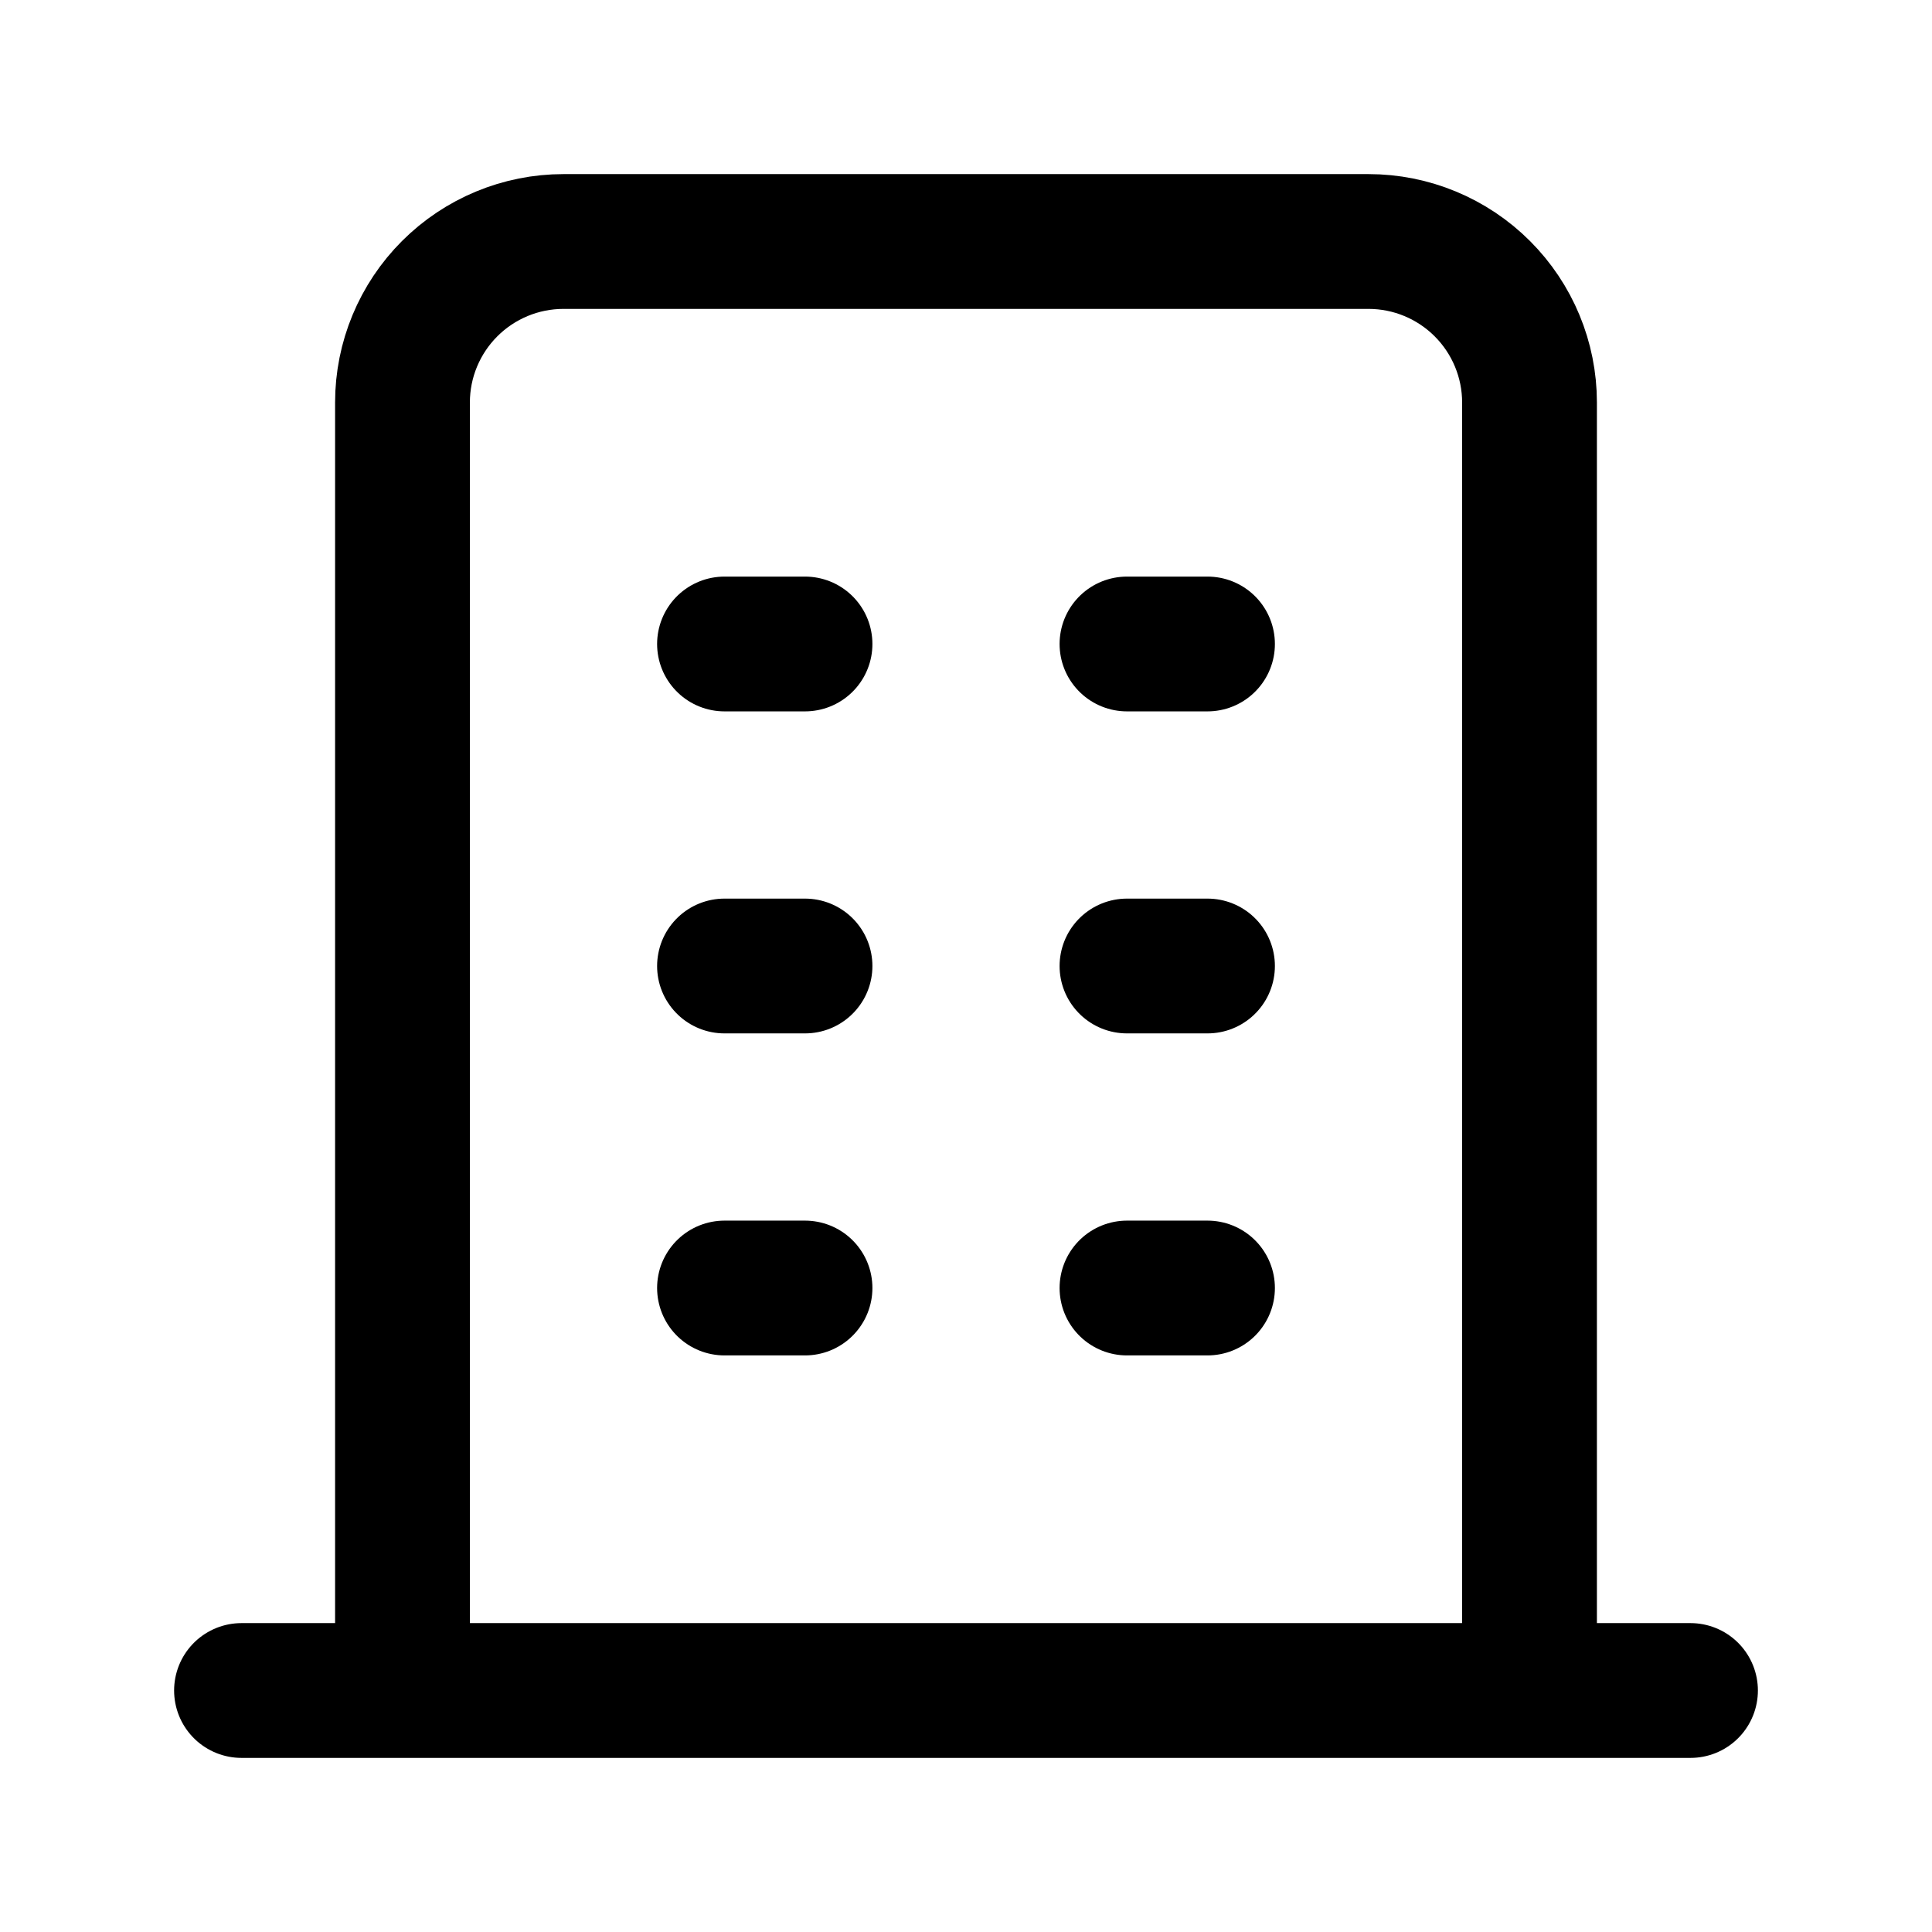<svg width="43" height="43" viewBox="0 0 43 43" fill="none" xmlns="http://www.w3.org/2000/svg">
<path d="M5.375 37.625H37.625M16.125 14.333H17.917M16.125 21.5H17.917M16.125 28.667H17.917M25.083 14.333H26.875M25.083 21.5H26.875M25.083 28.667H26.875M8.958 37.625V8.958C8.958 8.008 9.336 7.097 10.008 6.425C10.68 5.753 11.591 5.375 12.542 5.375H30.458C31.409 5.375 32.32 5.753 32.992 6.425C33.664 7.097 34.042 8.008 34.042 8.958V37.625" stroke="black" stroke-width="3" stroke-linecap="round" stroke-linejoin="round"/>
</svg>
